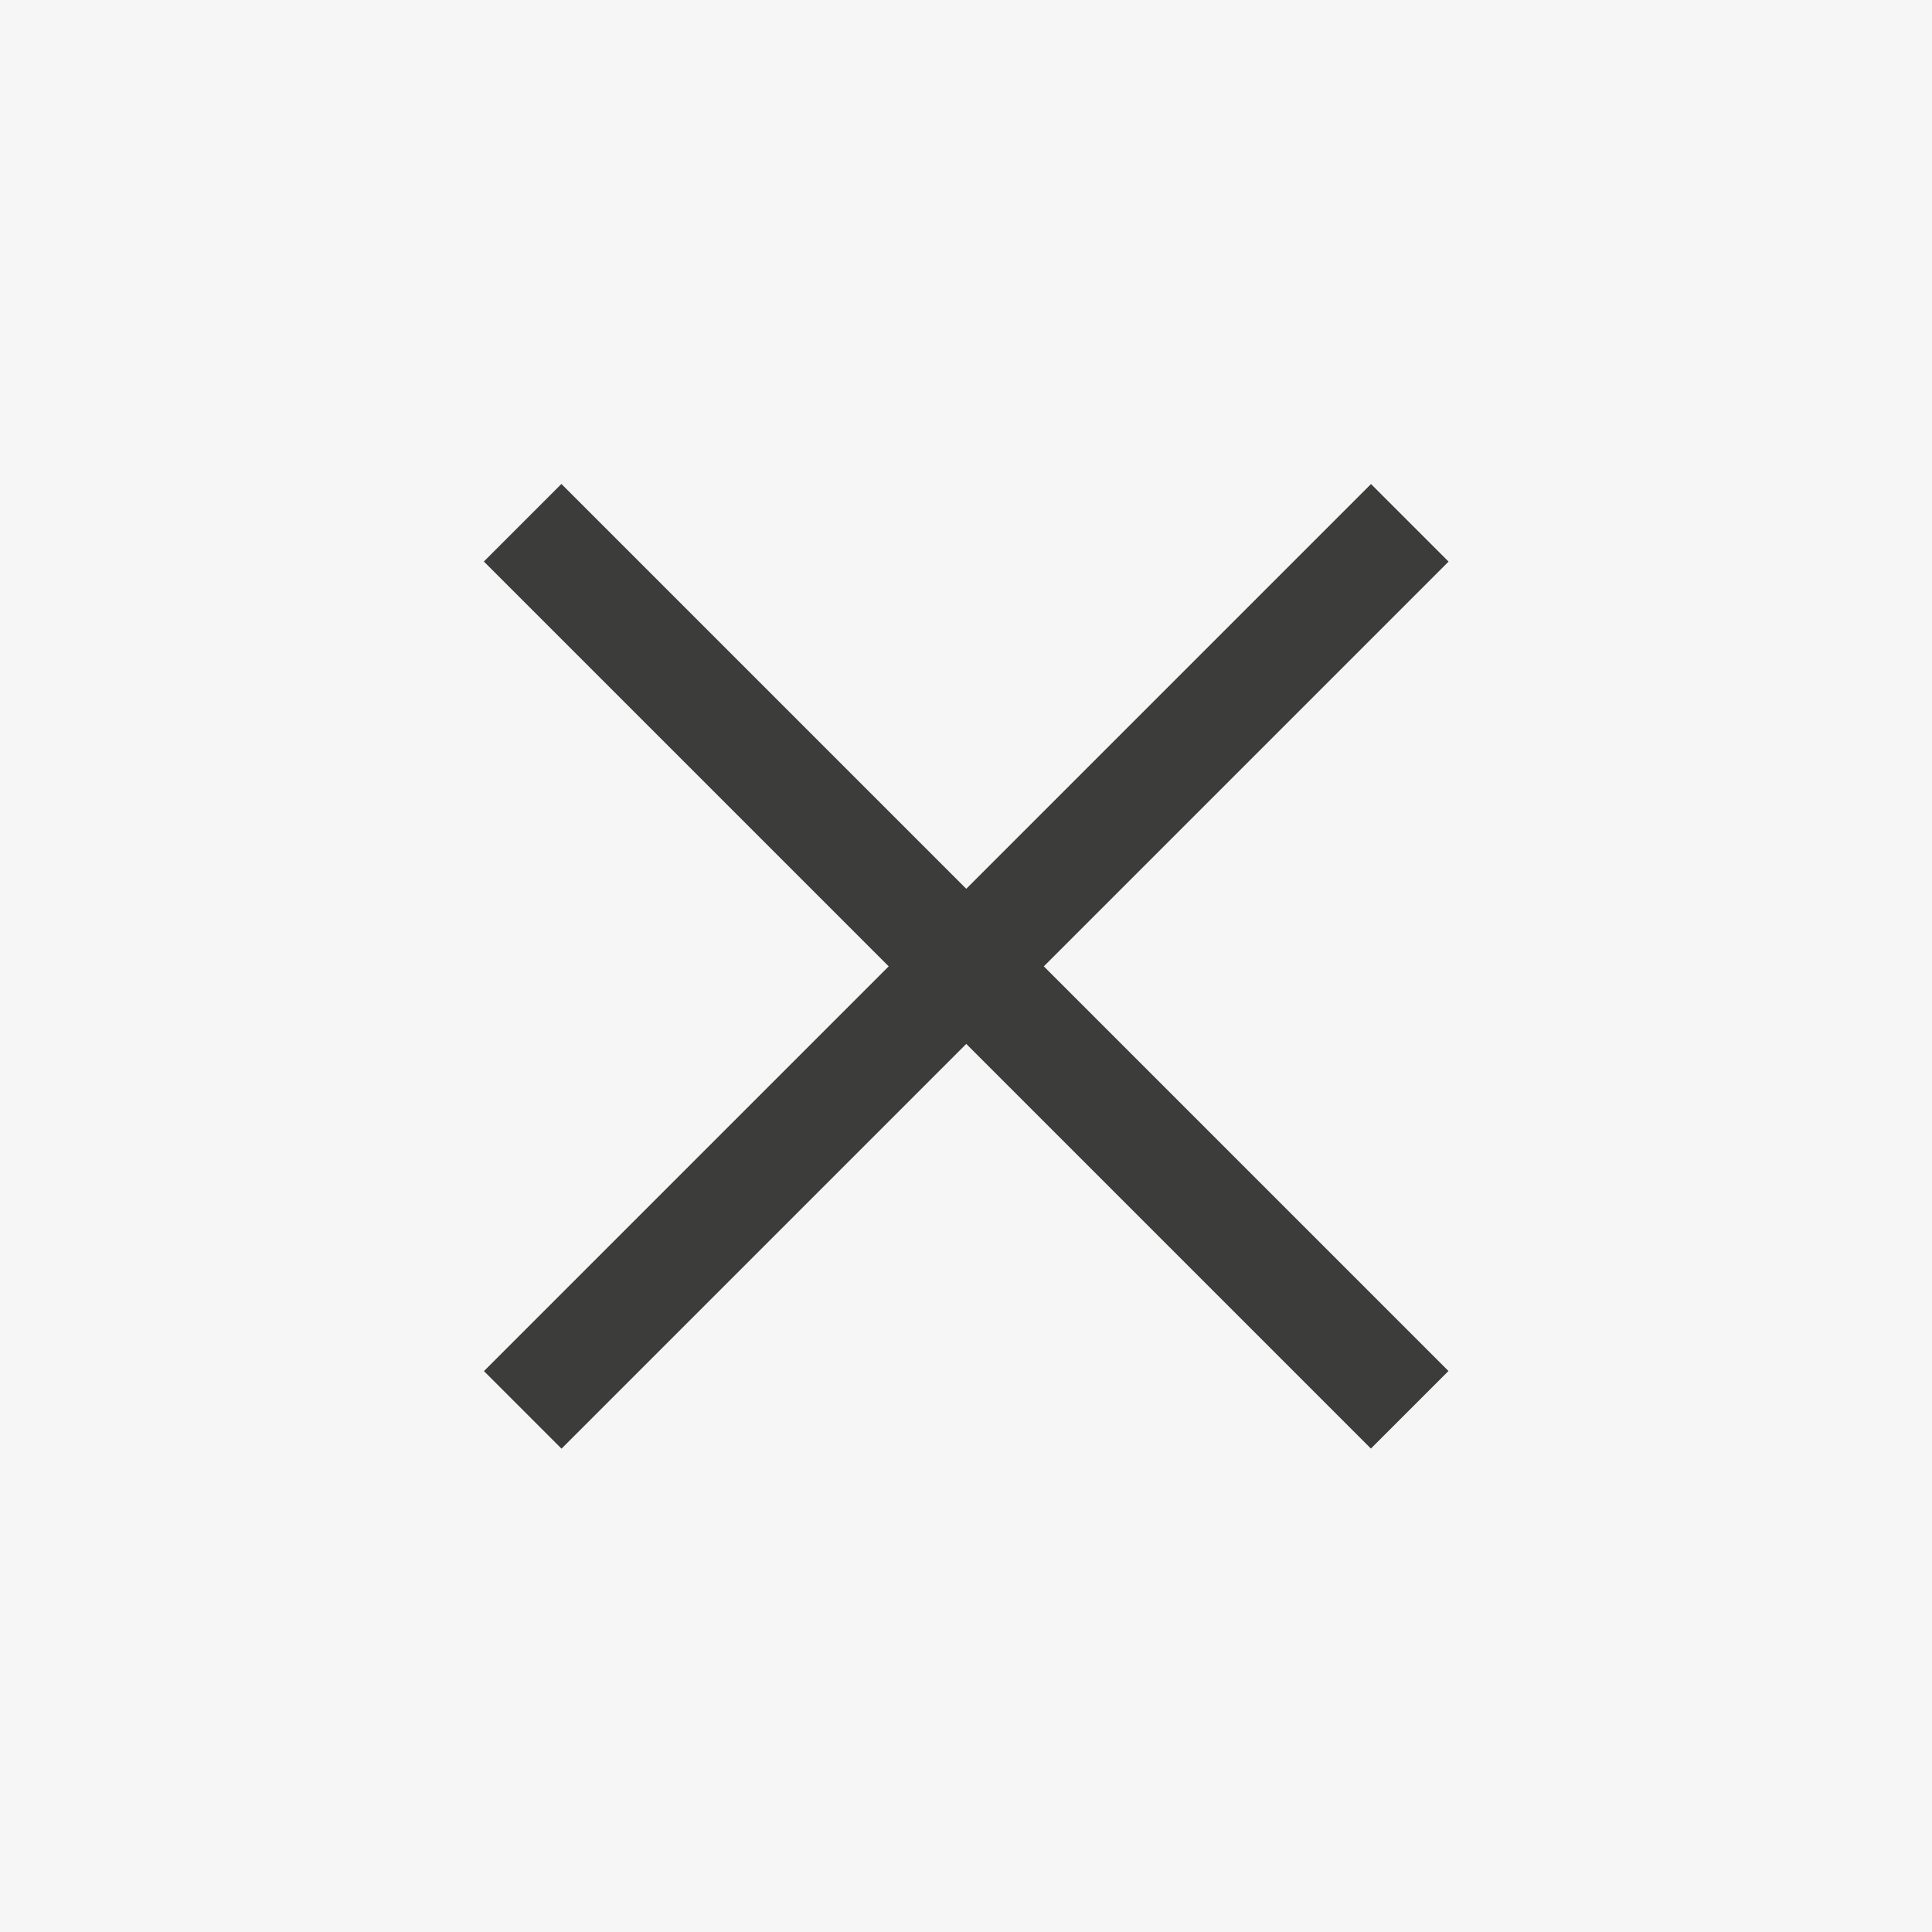 <?xml version="1.0" encoding="UTF-8"?><svg id="Capa_2" xmlns="http://www.w3.org/2000/svg" viewBox="0 0 37.87 37.87"><g id="Capa_1-2"><rect x="0" width="37.87" height="37.87" style="fill:#f6f6f6;"/><rect x="17.86" y="6.64" width="2.15" height="24.59" transform="translate(-7.84 18.94) rotate(-45)" style="fill:#3c3c3b;"/><rect x="17.86" y="6.64" width="2.15" height="24.59" transform="translate(18.94 45.72) rotate(-135)" style="fill:#3c3c3b;"/></g></svg>